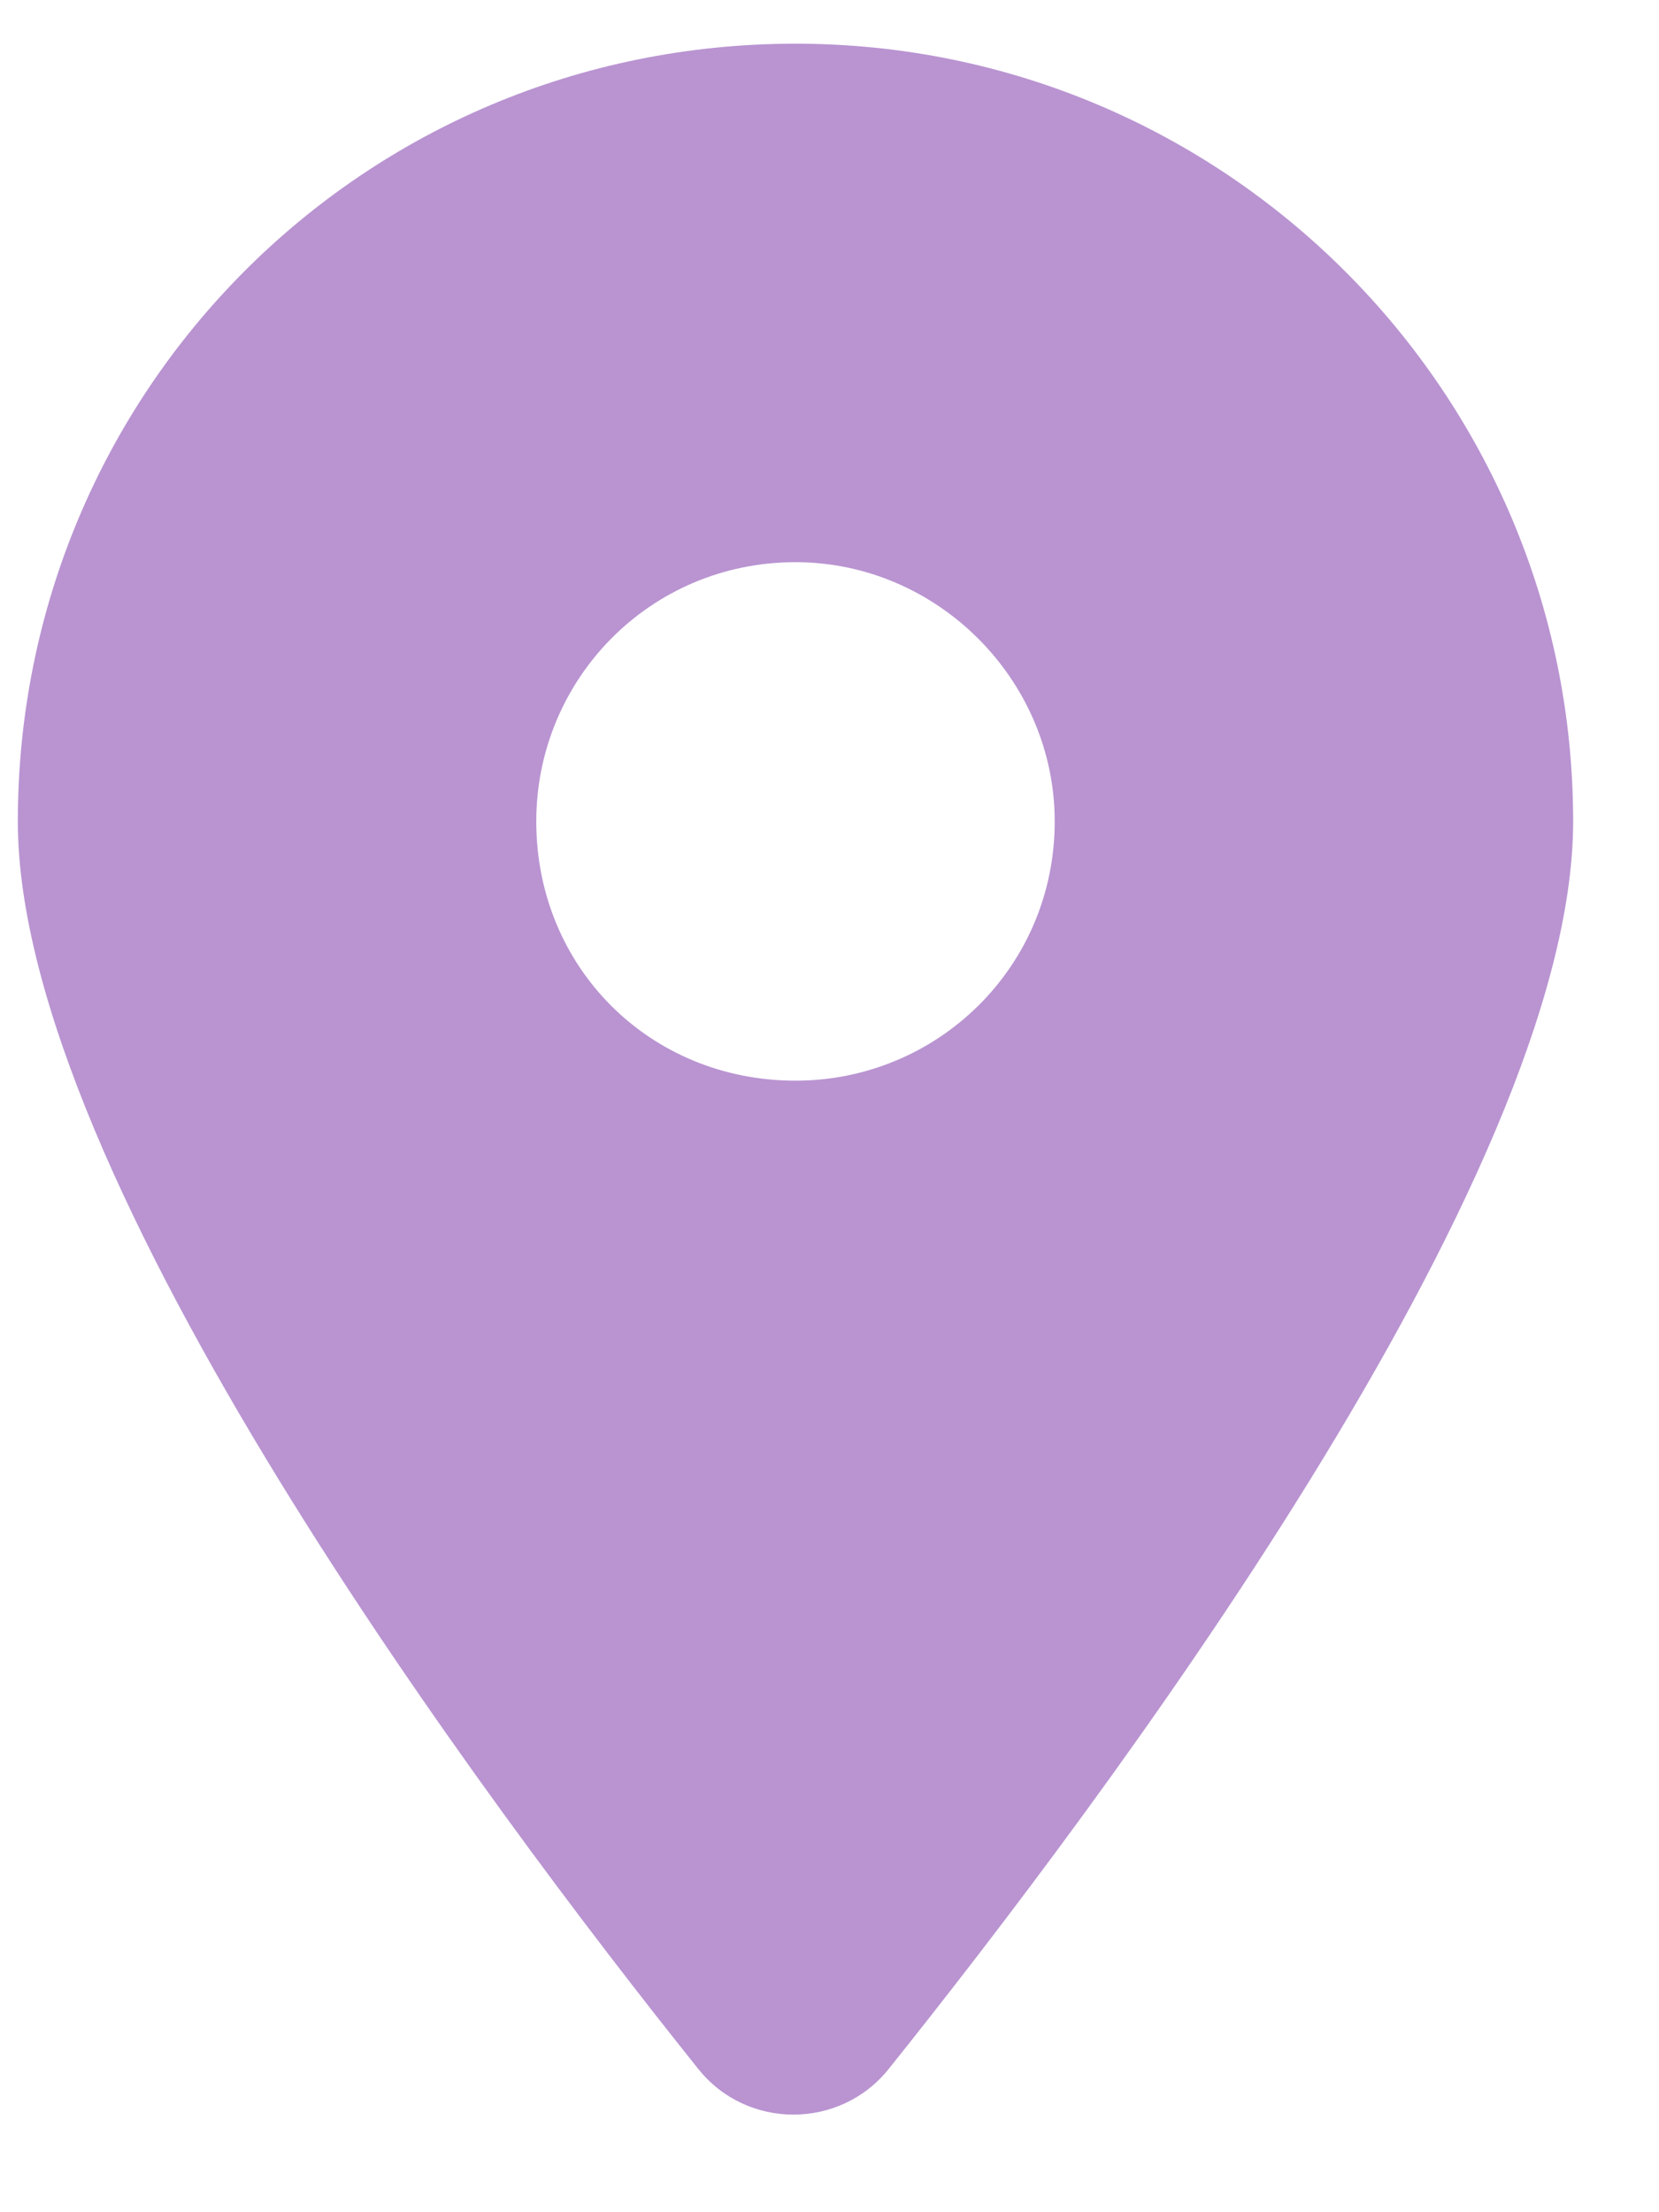 <?xml version="1.0" encoding="UTF-8"?> <svg xmlns="http://www.w3.org/2000/svg" width="12" height="16" viewBox="0 0 12 16" fill="none"> <path d="M5.051 14.964C3.527 13.06 0.129 8.519 0.129 5.941C0.129 2.835 2.619 0.316 5.754 0.316C8.859 0.316 11.379 2.835 11.379 5.941C11.379 8.519 7.951 13.06 6.428 14.964C6.076 15.404 5.402 15.404 5.051 14.964ZM5.754 7.816C6.779 7.816 7.629 6.996 7.629 5.941C7.629 4.916 6.779 4.066 5.754 4.066C4.699 4.066 3.879 4.916 3.879 5.941C3.879 6.996 4.699 7.816 5.754 7.816Z" fill="#B994D1"></path> </svg> 